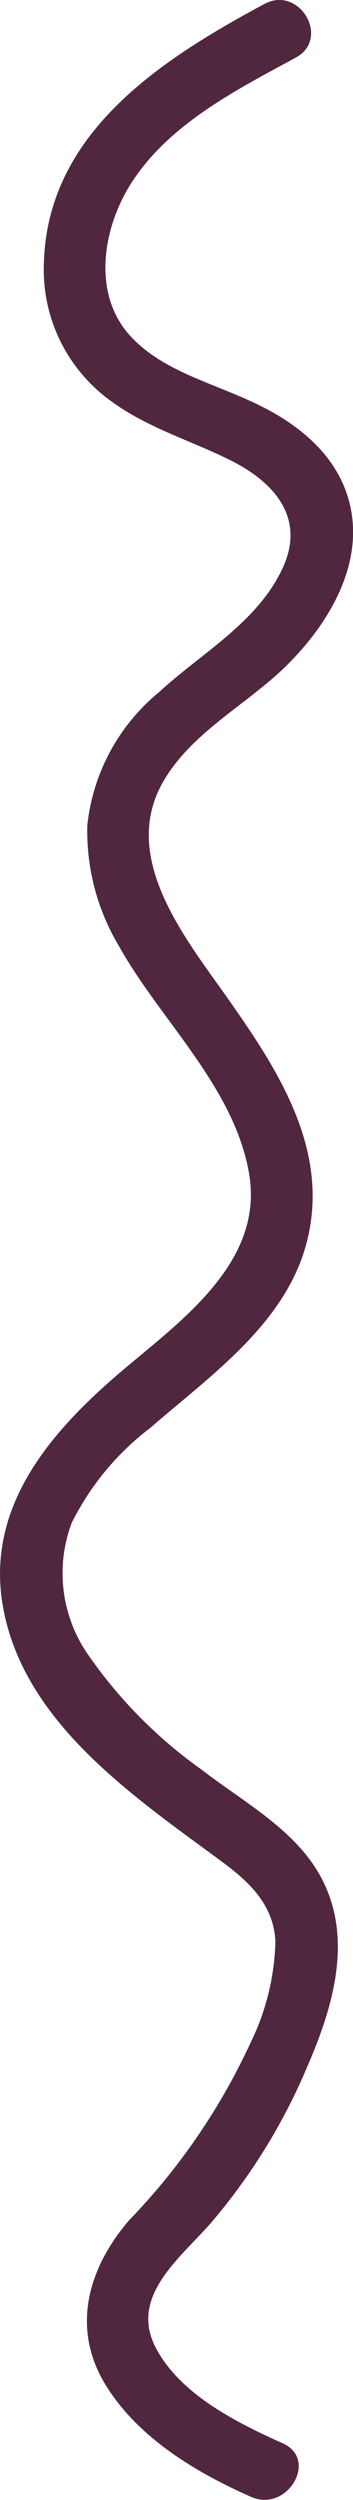 <?xml version="1.0" encoding="UTF-8"?> <svg xmlns="http://www.w3.org/2000/svg" viewBox="0 0 17.06 120.54"><defs><style>.cls-1{fill:#512740;}</style></defs><g id="Слой_2" data-name="Слой 2"><g id="Слой_1-2" data-name="Слой 1"><path class="cls-1" d="M12.78.19C7.79,2.87,2.27,6.4,2.12,12.72a7.79,7.79,0,0,0,3.22,6.6c1.77,1.31,3.9,1.92,5.85,2.9s3.58,2.66,2.51,5.08c-1.19,2.68-3.95,4.17-6,6.06a9.63,9.63,0,0,0-3.48,6.43A10.78,10.78,0,0,0,5.74,45.6c2,3.59,5.56,6.78,6.29,10.95.77,4.32-3.34,7.17-6.21,9.61-3.52,3-6.67,6.7-5.61,11.65,1.14,5.38,6.31,8.85,10.43,11.89,1.37,1,2.58,2.11,2.67,3.9a11.75,11.75,0,0,1-1.2,4.89,31,31,0,0,1-5.87,8.56c-2,2.32-2.83,5.25-1.1,8,1.57,2.51,4.34,4.17,7,5.34,1.75.77,3.28-1.82,1.51-2.59-2.22-1-4.88-2.32-6.09-4.54-1.39-2.56,1.23-4.43,2.72-6.18a28.85,28.85,0,0,0,4.56-7.41C16,97,17,93.84,15.75,91c-1.13-2.61-3.84-4-6-5.67a22.53,22.53,0,0,1-5.43-5.46,6.88,6.88,0,0,1-.86-6.43,13.06,13.06,0,0,1,3.8-4.59c3-2.61,6.76-5.17,7.65-9.31.94-4.36-1.61-8.15-4-11.54C8.83,45.07,5.7,41.17,8,37.5c1.42-2.29,4-3.58,5.87-5.43s3.6-4.57,3.11-7.4c-.43-2.49-2.36-4.12-4.53-5.17S7.87,17.91,6.3,16.2C4.37,14.1,5,10.77,6.49,8.61c1.85-2.72,5-4.31,7.8-5.83,1.7-.91.19-3.5-1.51-2.59Z"></path></g></g></svg> 